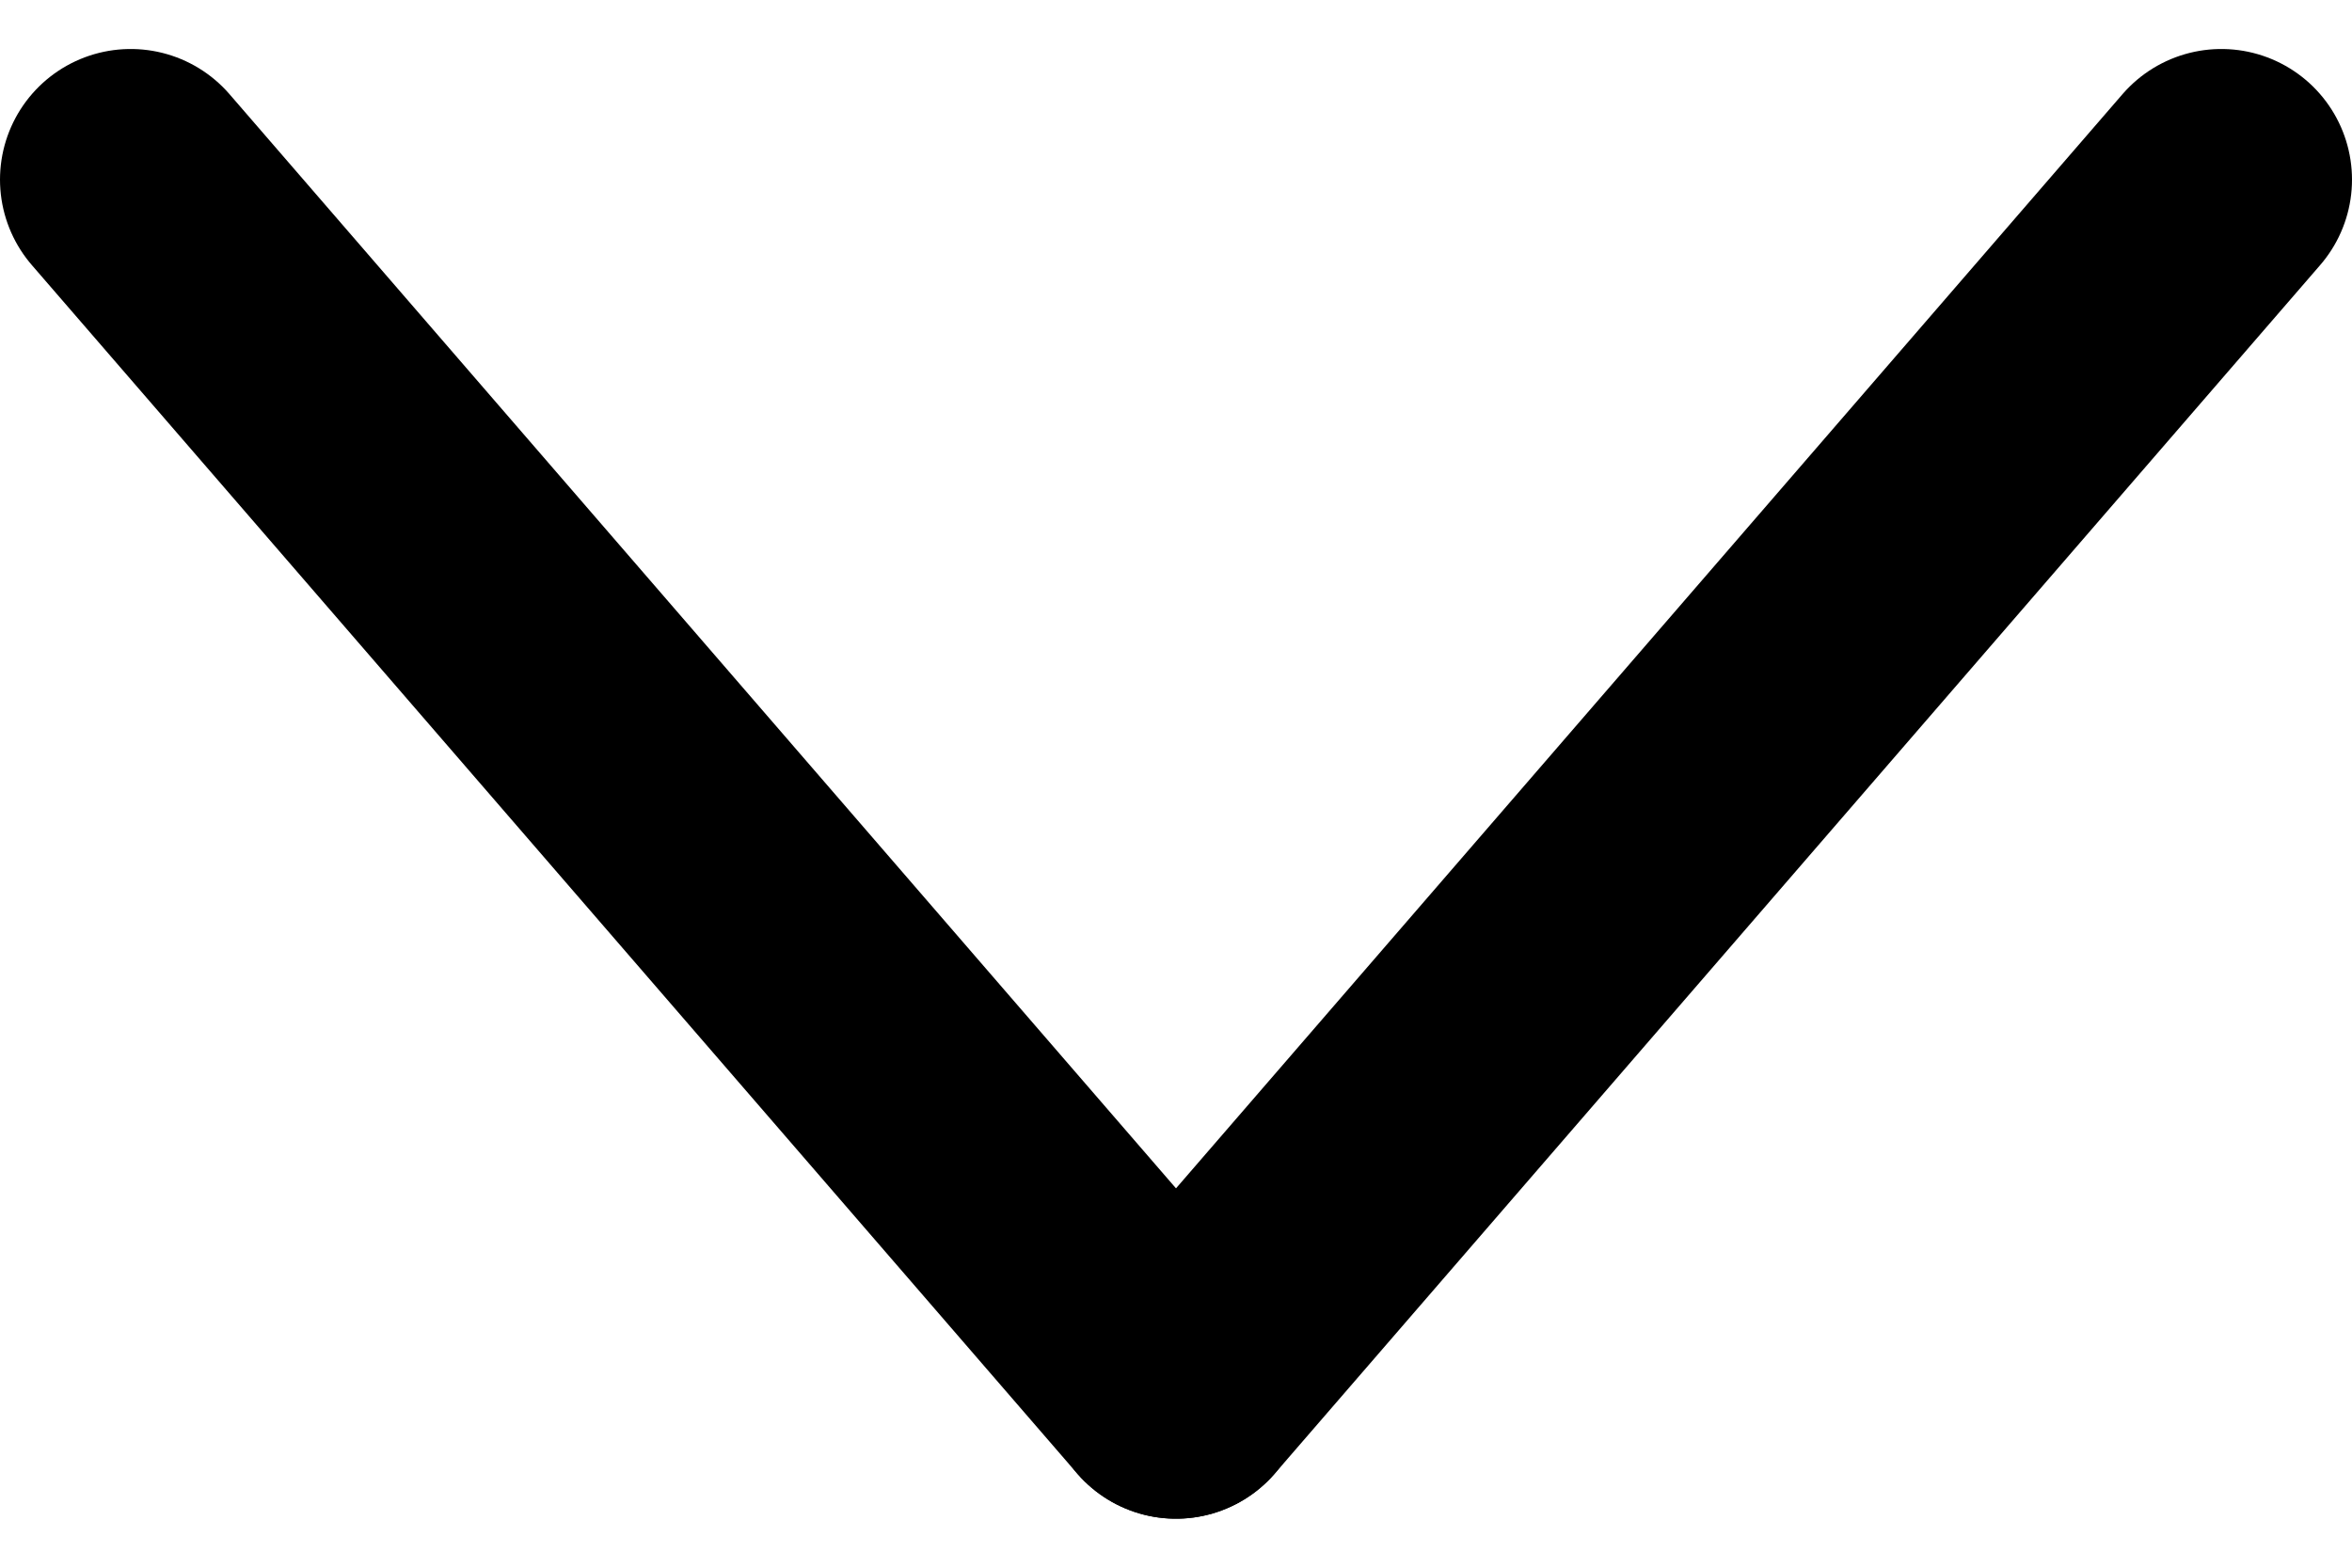 <?xml version="1.0" encoding="UTF-8"?> <svg xmlns="http://www.w3.org/2000/svg" width="18" height="12" viewBox="0 0 18 12" fill="none"><path d="M17 1.375L9 10.625" stroke="black" stroke-width="2" stroke-linecap="round"></path><path d="M1 1.375L9 10.625" stroke="black" stroke-width="2" stroke-linecap="round"></path></svg> 